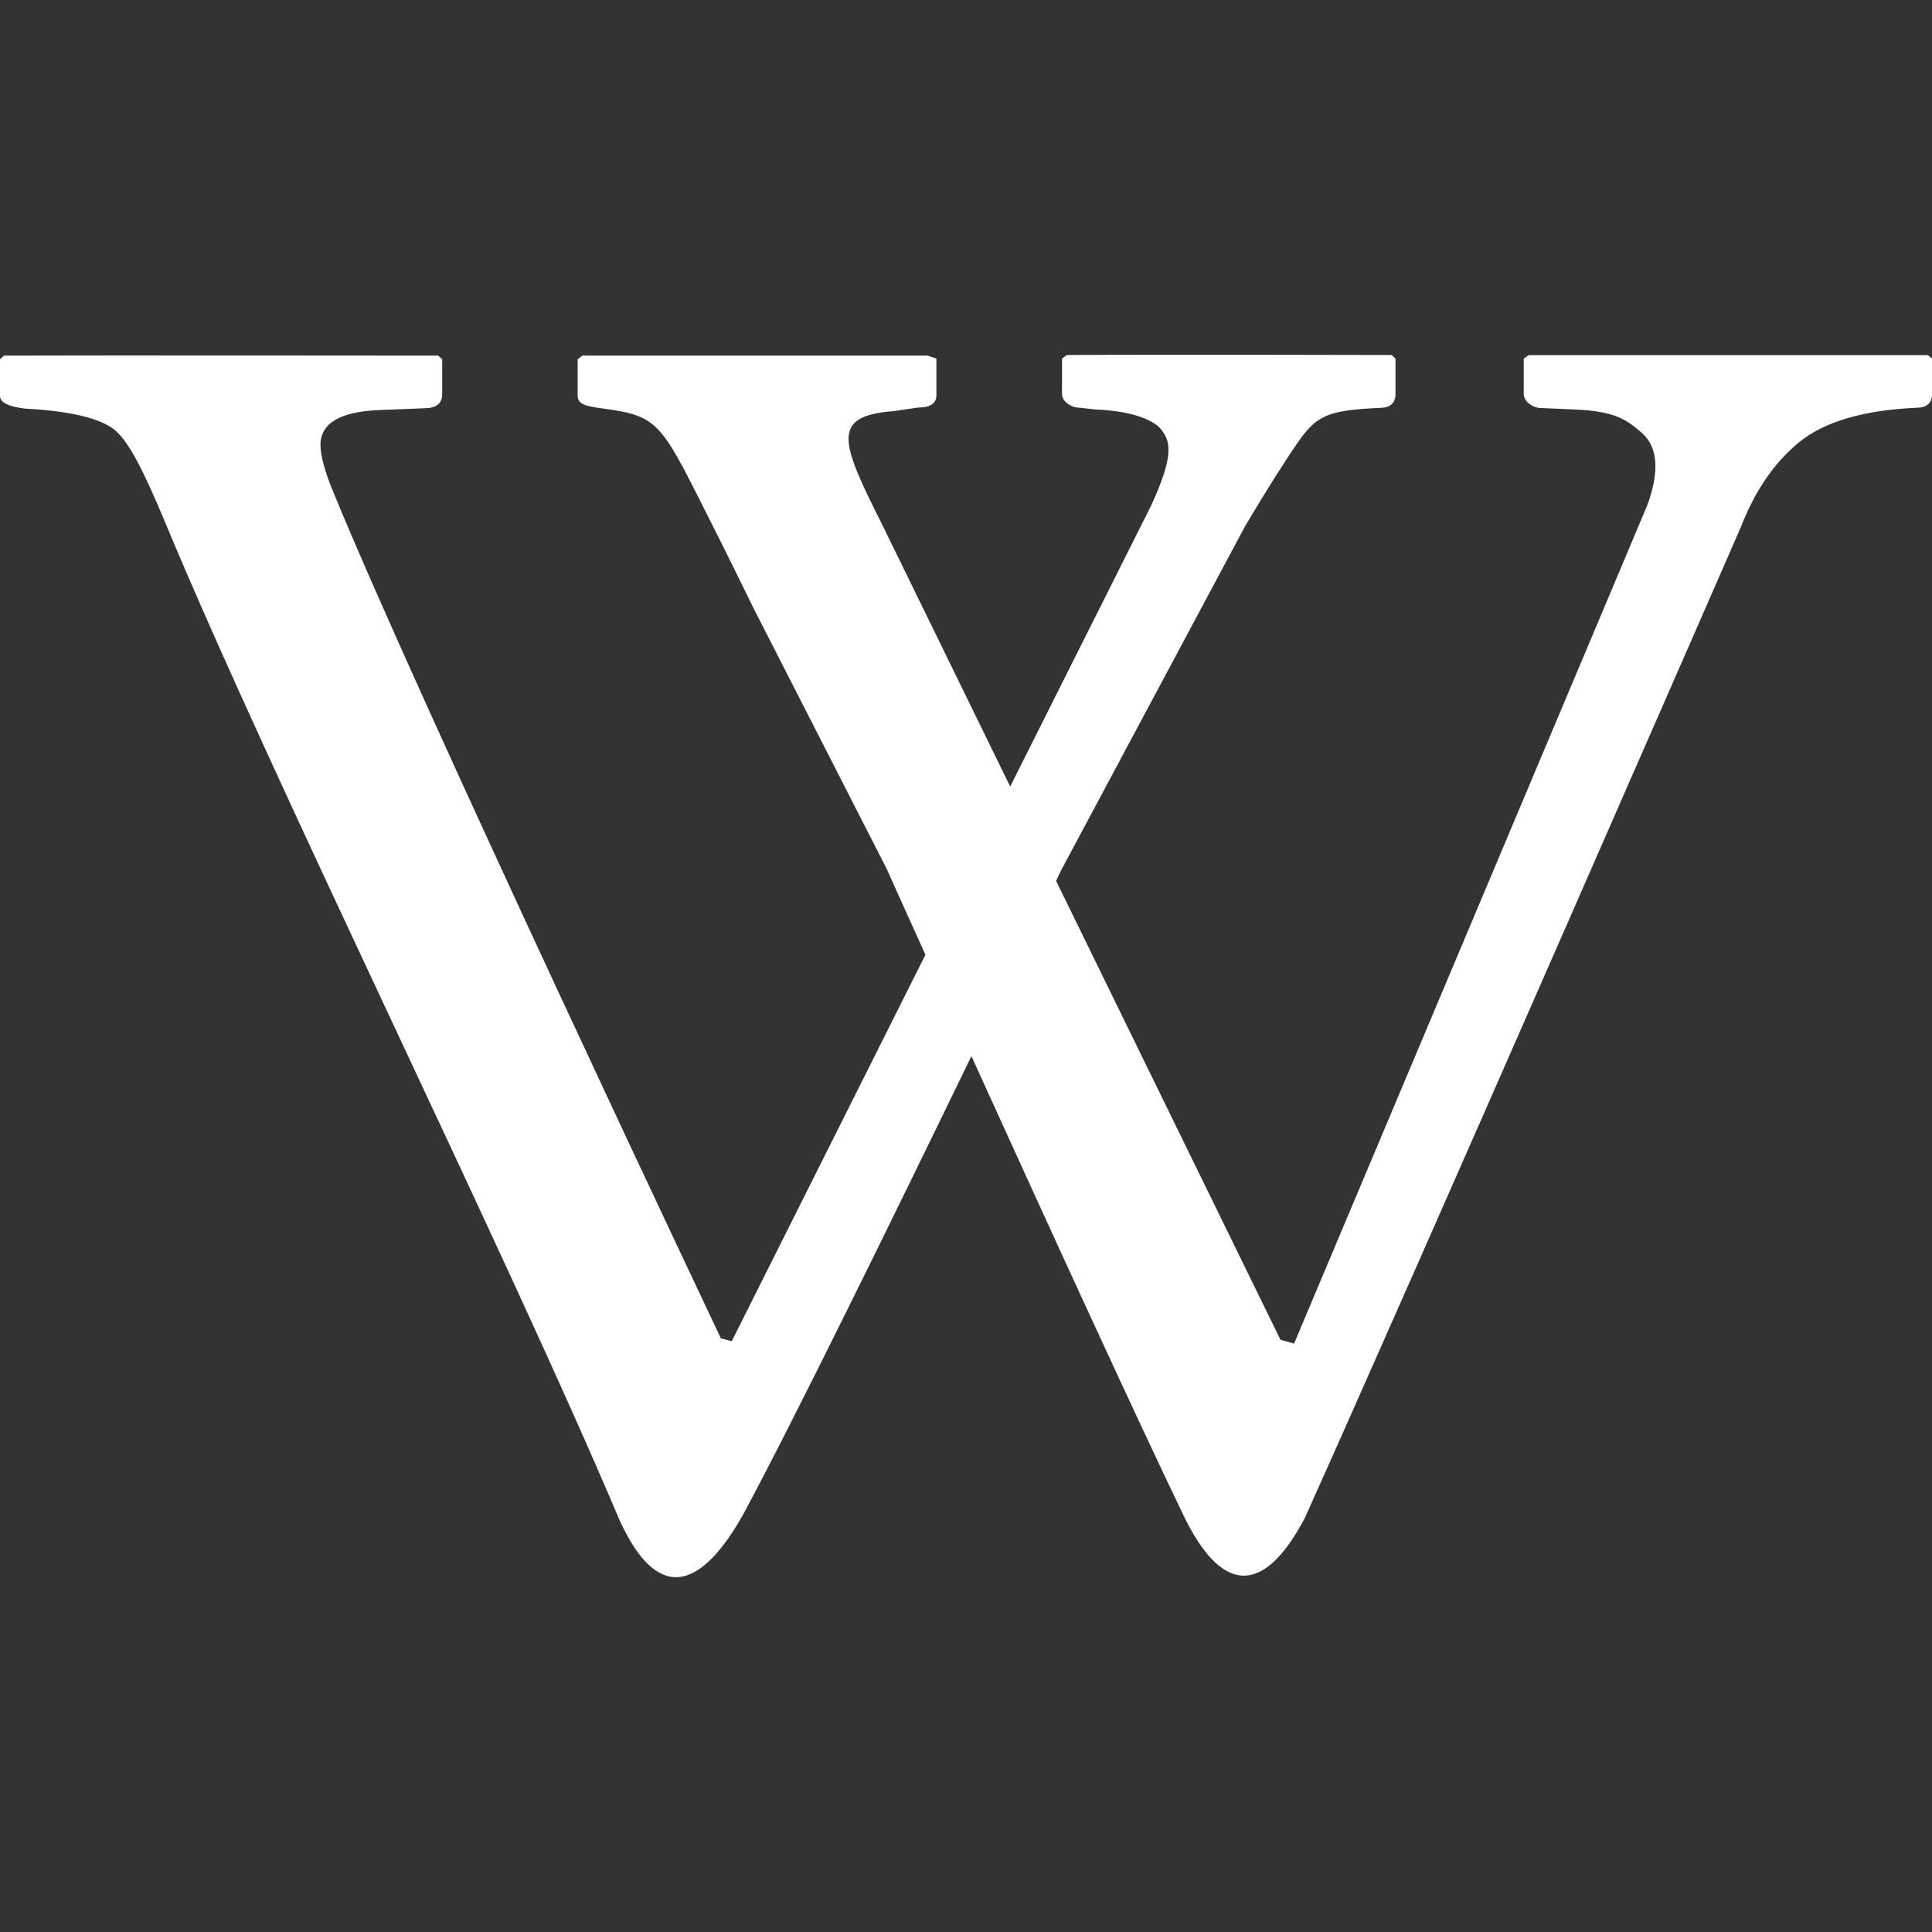 <svg viewBox="0 0 16 16" xmlns="http://www.w3.org/2000/svg" fill-rule="evenodd" clip-rule="evenodd" stroke-linejoin="round" stroke-miterlimit="1.414"><rect x="0" y="0" width="16" height="16" fill="#333333" stroke="none"/><path d="M8.044 8.748c-.623 1.285-1.475 3.026-1.898 3.81-.41.715-.75.62-1.02.02-.935-2.21-2.856-6.084-3.76-8.256-.167-.4-.293-.657-.412-.758-.12-.1-.368-.16-.746-.18C.068 3.367 0 3.333 0 3.278v-.303l.034-.03c.615-.003 3.594 0 3.594 0l.034.03v.288c0 .08-.05.118-.15.118l-.375.015c-.322.014-.483.11-.483.288 0 .083.034.22.11.4.72 1.755 3.206 7 3.206 7l.09.023 1.604-3.2c-.196-.432-.32-.71-.32-.71L6.24 5.036s-.212-.433-.285-.577c-.484-.96-.473-1.01-.963-1.076-.137-.018-.208-.035-.208-.103v-.305l.04-.03H7.68l.075.024v.302c0 .07-.05.104-.15.104l-.206.03c-.523.04-.438.254-.09.946l1.057 2.163 1.17-2.333c.195-.426.155-.533.074-.632-.046-.055-.202-.145-.54-.158l-.133-.015c-.034 0-.065-.01-.096-.034-.03-.02-.046-.05-.046-.085V2.97l.04-.03c.83-.005 2.69 0 2.69 0l.032.03v.29c0 .08-.045.118-.133.118-.433.02-.522.063-.68.292-.087.124-.258.392-.435.692l-1.52 2.843-.043.09 1.858 3.8.113.032 2.926-6.945c.102-.28.086-.48-.044-.595-.13-.114-.224-.182-.563-.196l-.275-.012c-.033 0-.065-.012-.096-.035-.03-.022-.046-.05-.046-.085v-.29l.042-.028h3.306l.034.03v.288c0 .08-.045.118-.133.118-.433.02-.754.114-.962.28-.21.17-.37.403-.488.706 0 0-2.69 6.16-3.612 8.208-.353.67-.7.61-1.004-.02-.38-.786-1.174-2.52-1.756-3.802z" fill="#fff"/></svg>